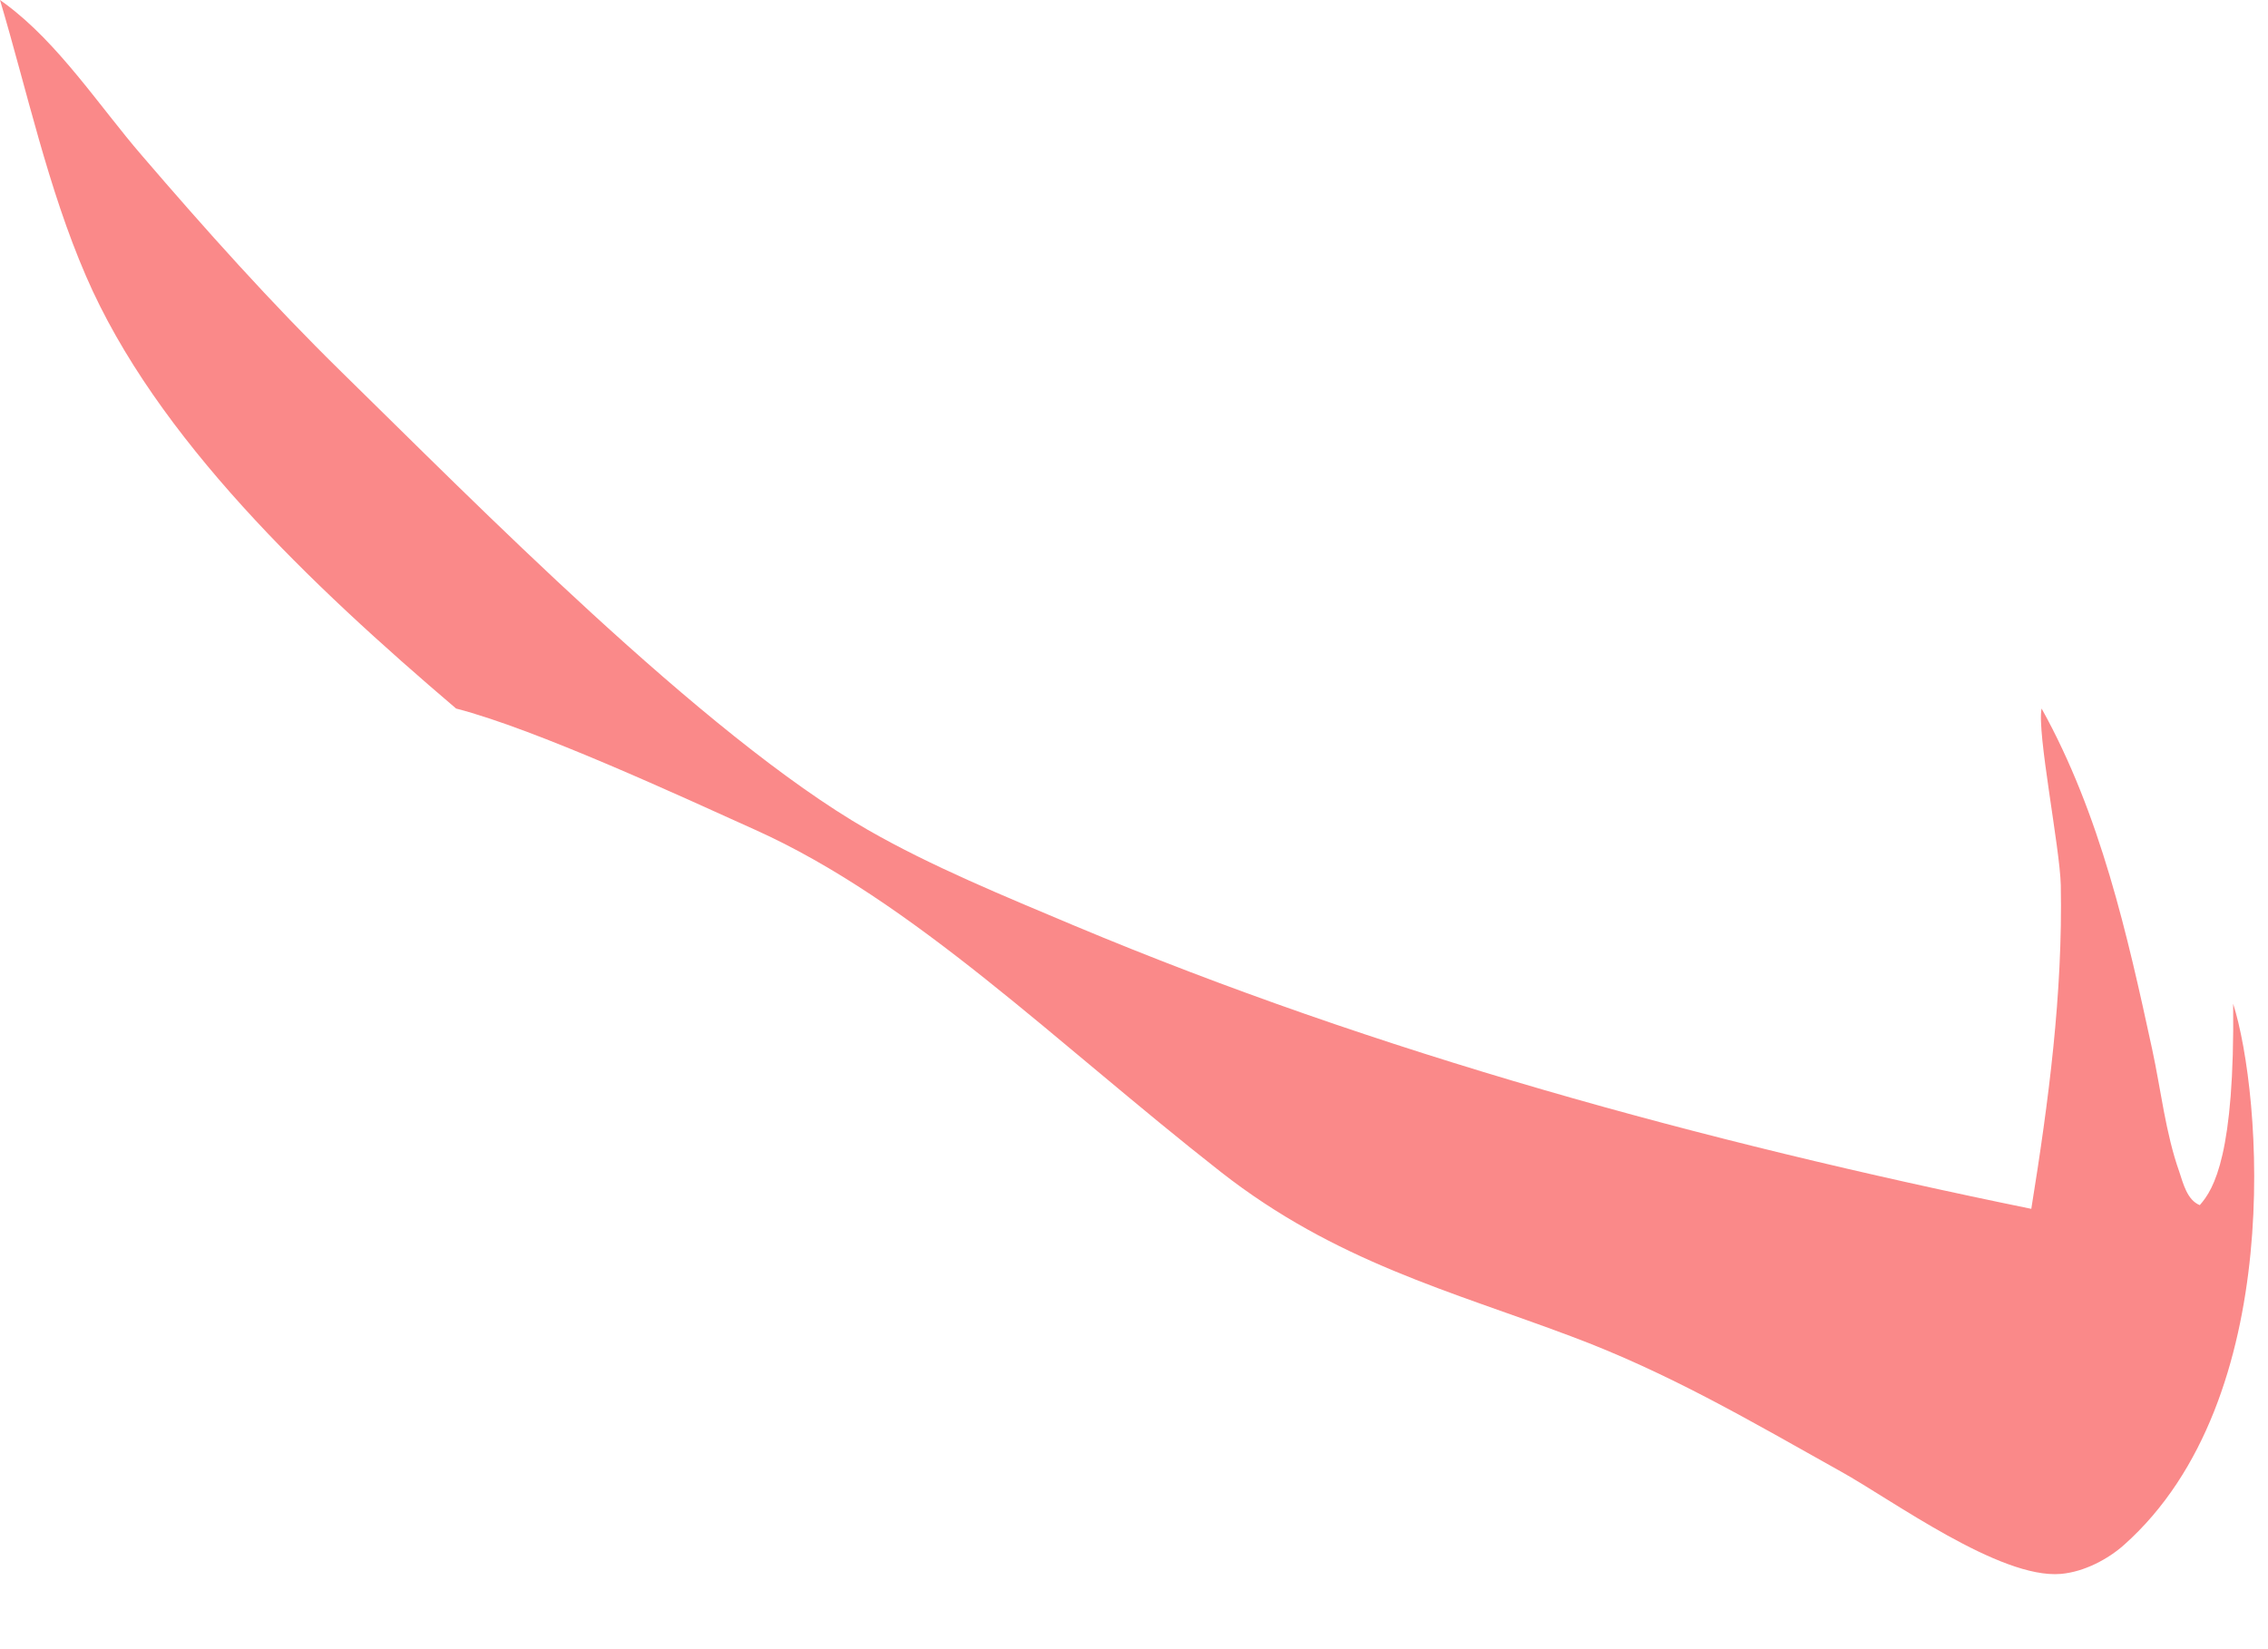 <?xml version="1.0" encoding="utf-8"?>
<svg xmlns="http://www.w3.org/2000/svg" fill="none" height="100%" overflow="visible" preserveAspectRatio="none" style="display: block;" viewBox="0 0 11 8" width="100%">
<path d="M2.57285e-07 5.14444e-07C0.009 0.006 0.017 0.012 0.025 0.018C0.284 0.209 0.484 0.518 0.687 0.753C0.996 1.113 1.315 1.47 1.66 1.808C2.292 2.426 3.411 3.567 4.208 4.025C4.518 4.203 4.873 4.348 5.21 4.49C6.682 5.107 8.248 5.536 9.852 5.864C9.936 5.343 10.005 4.82 9.995 4.294C9.991 4.113 9.878 3.549 9.902 3.437C10.188 3.952 10.318 4.535 10.438 5.089C10.48 5.282 10.503 5.497 10.57 5.685C10.588 5.738 10.607 5.821 10.669 5.846C10.739 5.768 10.839 5.595 10.831 4.869C10.969 5.302 11.094 6.789 10.302 7.494C10.226 7.562 10.11 7.625 9.995 7.635C9.699 7.66 9.177 7.276 8.928 7.138C8.495 6.896 8.096 6.66 7.619 6.482C7.037 6.263 6.478 6.121 5.921 5.685C5.115 5.053 4.433 4.372 3.662 4.025C3.307 3.865 2.599 3.537 2.212 3.437C1.509 2.838 0.756 2.124 0.417 1.339C0.232 0.912 0.131 0.44 2.57285e-07 5.14444e-07Z" fill="#FA8989" id="Vector"/>
</svg>